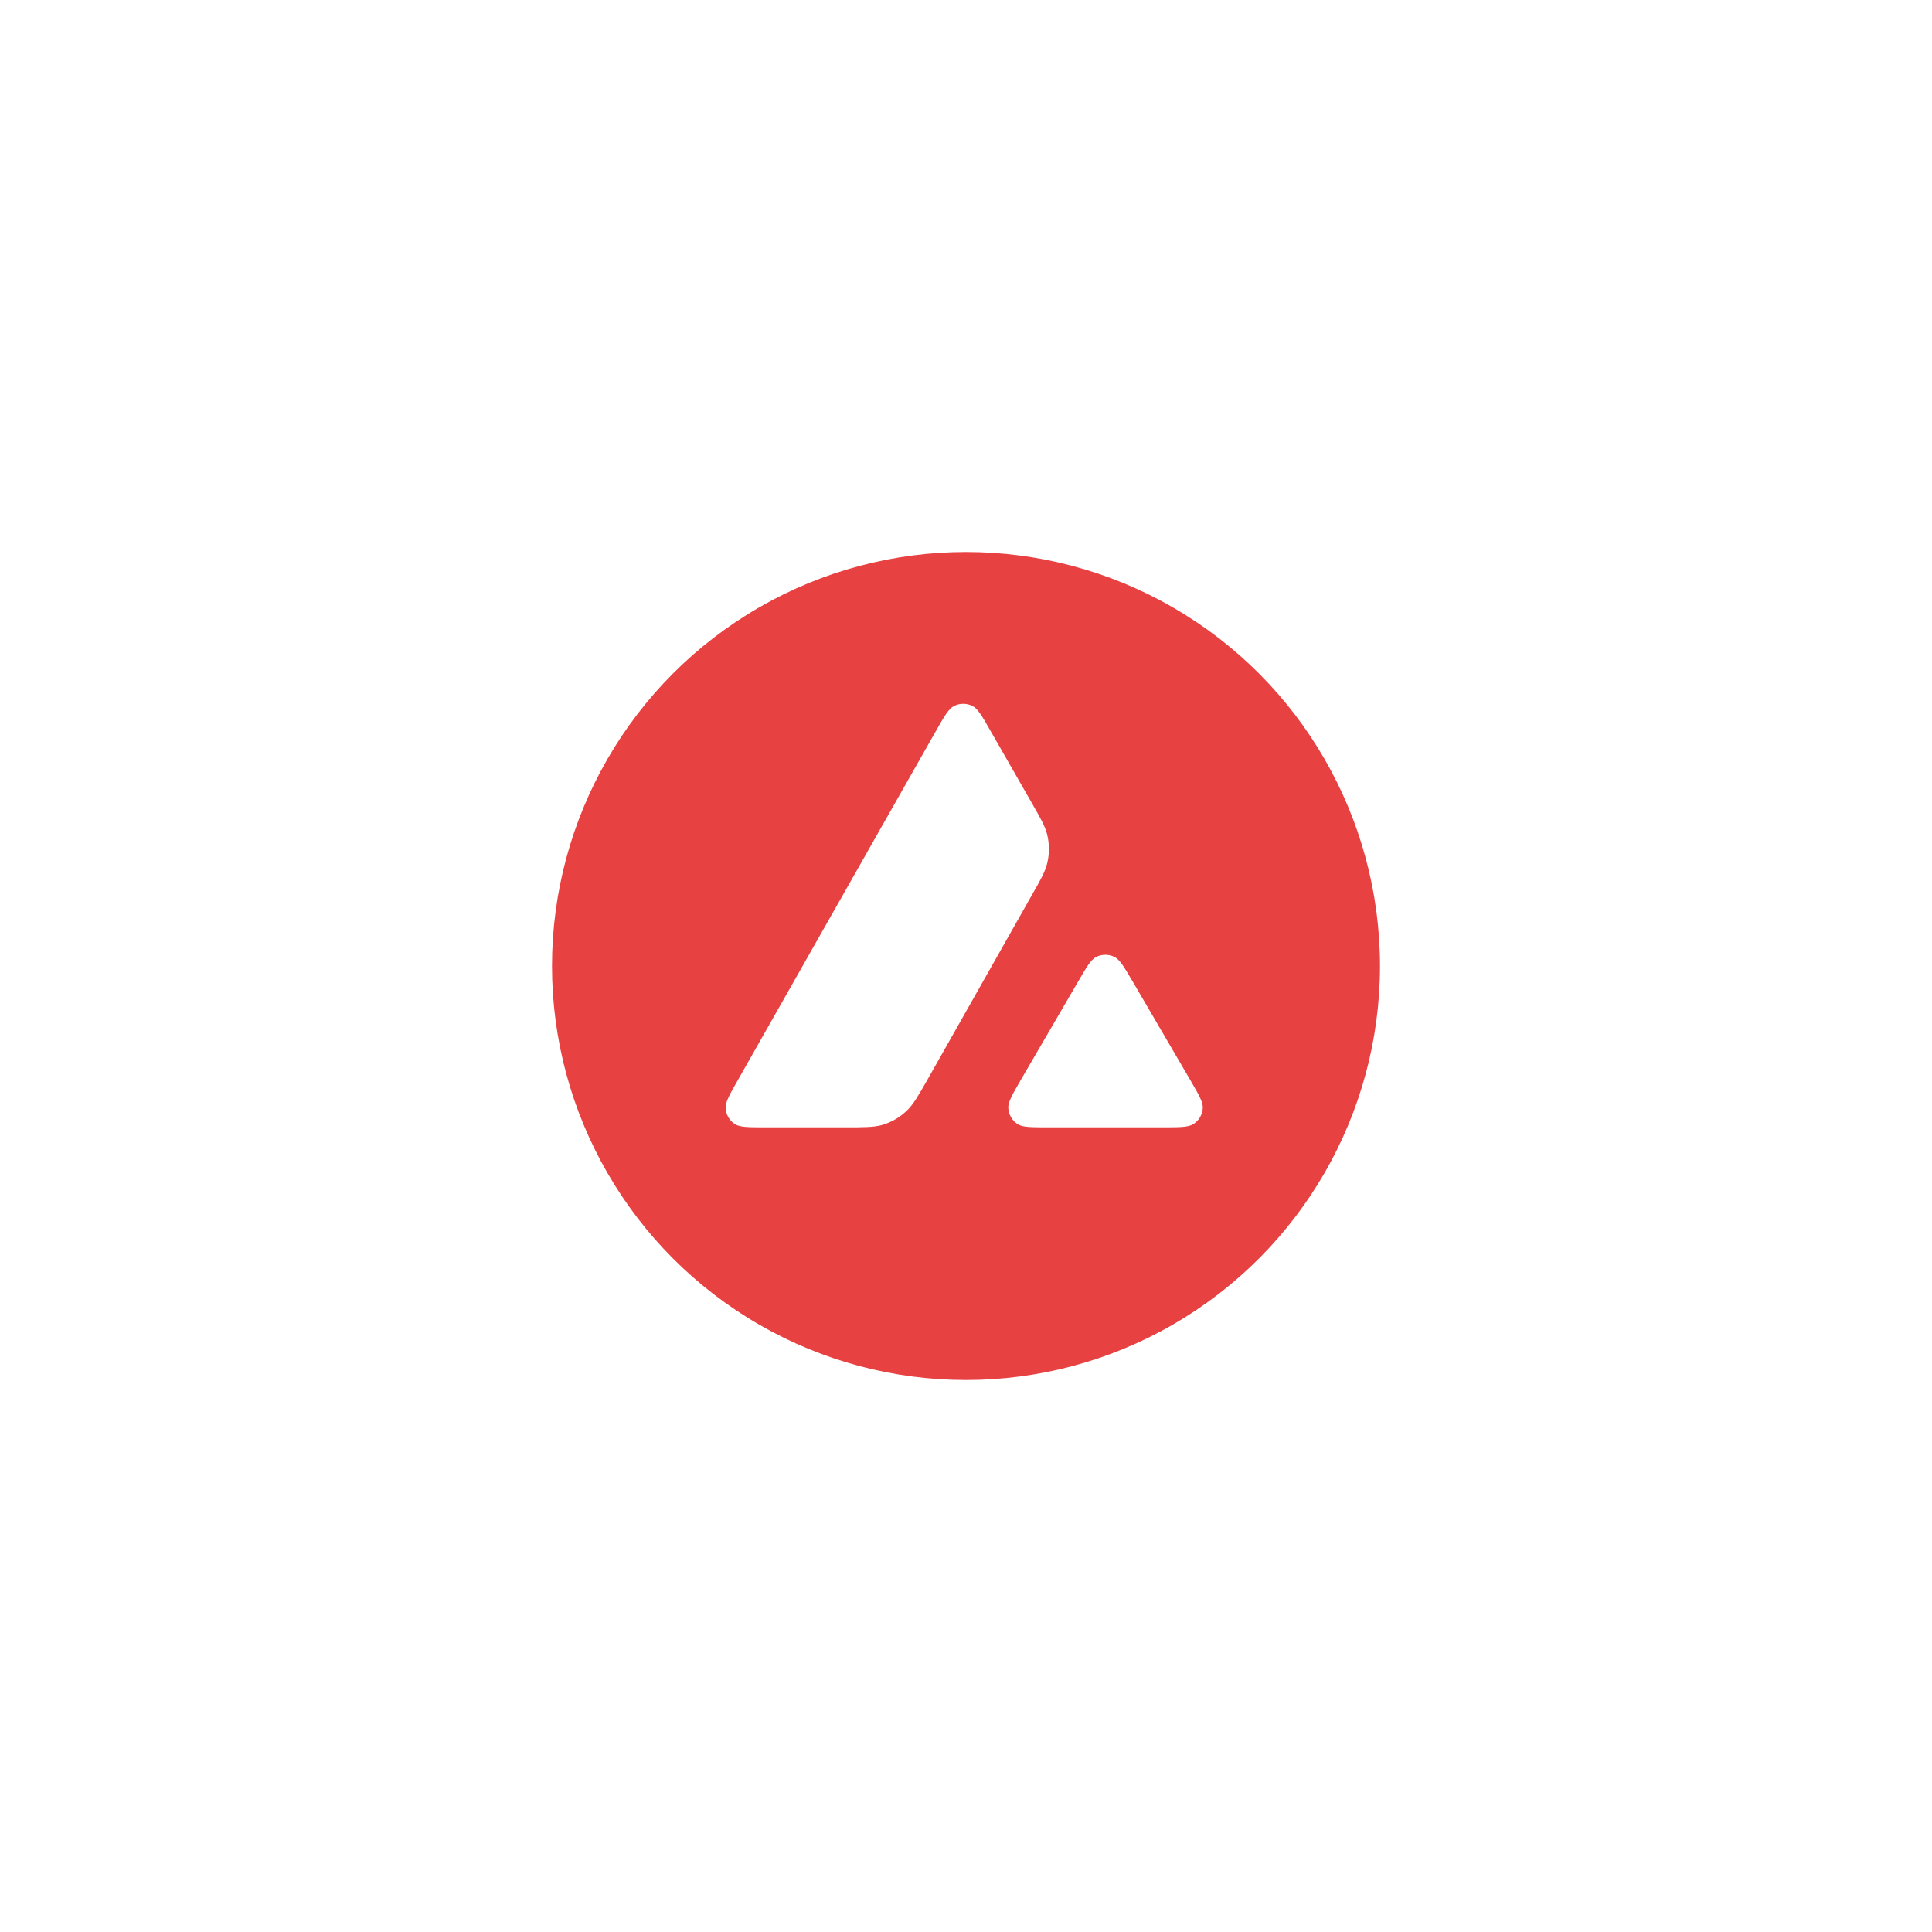 <svg width="140" height="140" viewBox="0 0 140 140" fill="none" xmlns="http://www.w3.org/2000/svg">
<g filter="url(#filter0_d_533_151)">
<circle cx="70" cy="70" r="30" fill="#E84142"/>
</g>
<path fill-rule="evenodd" clip-rule="evenodd" d="M61.258 81.69H55.444C54.222 81.69 53.619 81.69 53.251 81.455C52.853 81.197 52.611 80.77 52.581 80.299C52.559 79.865 52.861 79.335 53.464 78.275L67.821 52.97C68.432 51.895 68.741 51.358 69.131 51.159C69.55 50.946 70.051 50.946 70.47 51.159C70.861 51.358 71.17 51.895 71.781 52.97L74.732 58.122L74.747 58.148C75.407 59.301 75.741 59.885 75.887 60.499C76.049 61.169 76.049 61.875 75.887 62.545C75.74 63.163 75.409 63.752 74.739 64.922L67.198 78.253L67.179 78.287C66.514 79.449 66.178 80.038 65.711 80.483C65.204 80.969 64.593 81.322 63.923 81.521C63.312 81.69 62.627 81.69 61.258 81.69ZM75.942 81.69H84.273C85.502 81.69 86.121 81.69 86.489 81.448C86.886 81.19 87.136 80.755 87.159 80.285C87.18 79.865 86.885 79.355 86.306 78.357C86.286 78.323 86.266 78.288 86.246 78.253L82.073 71.114L82.025 71.034C81.439 70.042 81.143 69.541 80.763 69.347C80.343 69.134 79.85 69.134 79.43 69.347C79.048 69.546 78.739 70.069 78.128 71.121L73.969 78.26L73.955 78.285C73.346 79.336 73.042 79.861 73.064 80.292C73.094 80.763 73.336 81.197 73.734 81.455C74.094 81.69 74.713 81.69 75.942 81.69Z" fill="white"/>
<defs>
<filter id="filter0_d_533_151" x="0" y="0" width="140" height="140" filterUnits="userSpaceOnUse" color-interpolation-filters="sRGB">
<feFlood flood-opacity="0" result="BackgroundImageFix"/>
<feColorMatrix in="SourceAlpha" type="matrix" values="0 0 0 0 0 0 0 0 0 0 0 0 0 0 0 0 0 0 127 0" result="hardAlpha"/>
<feOffset/>
<feGaussianBlur stdDeviation="20"/>
<feComposite in2="hardAlpha" operator="out"/>
<feColorMatrix type="matrix" values="0 0 0 0 0.91 0 0 0 0 0.255 0 0 0 0 0.259 0 0 0 0.3 0"/>
<feBlend mode="normal" in2="BackgroundImageFix" result="effect1_dropShadow_533_151"/>
<feBlend mode="normal" in="SourceGraphic" in2="effect1_dropShadow_533_151" result="shape"/>
</filter>
</defs>
</svg>
